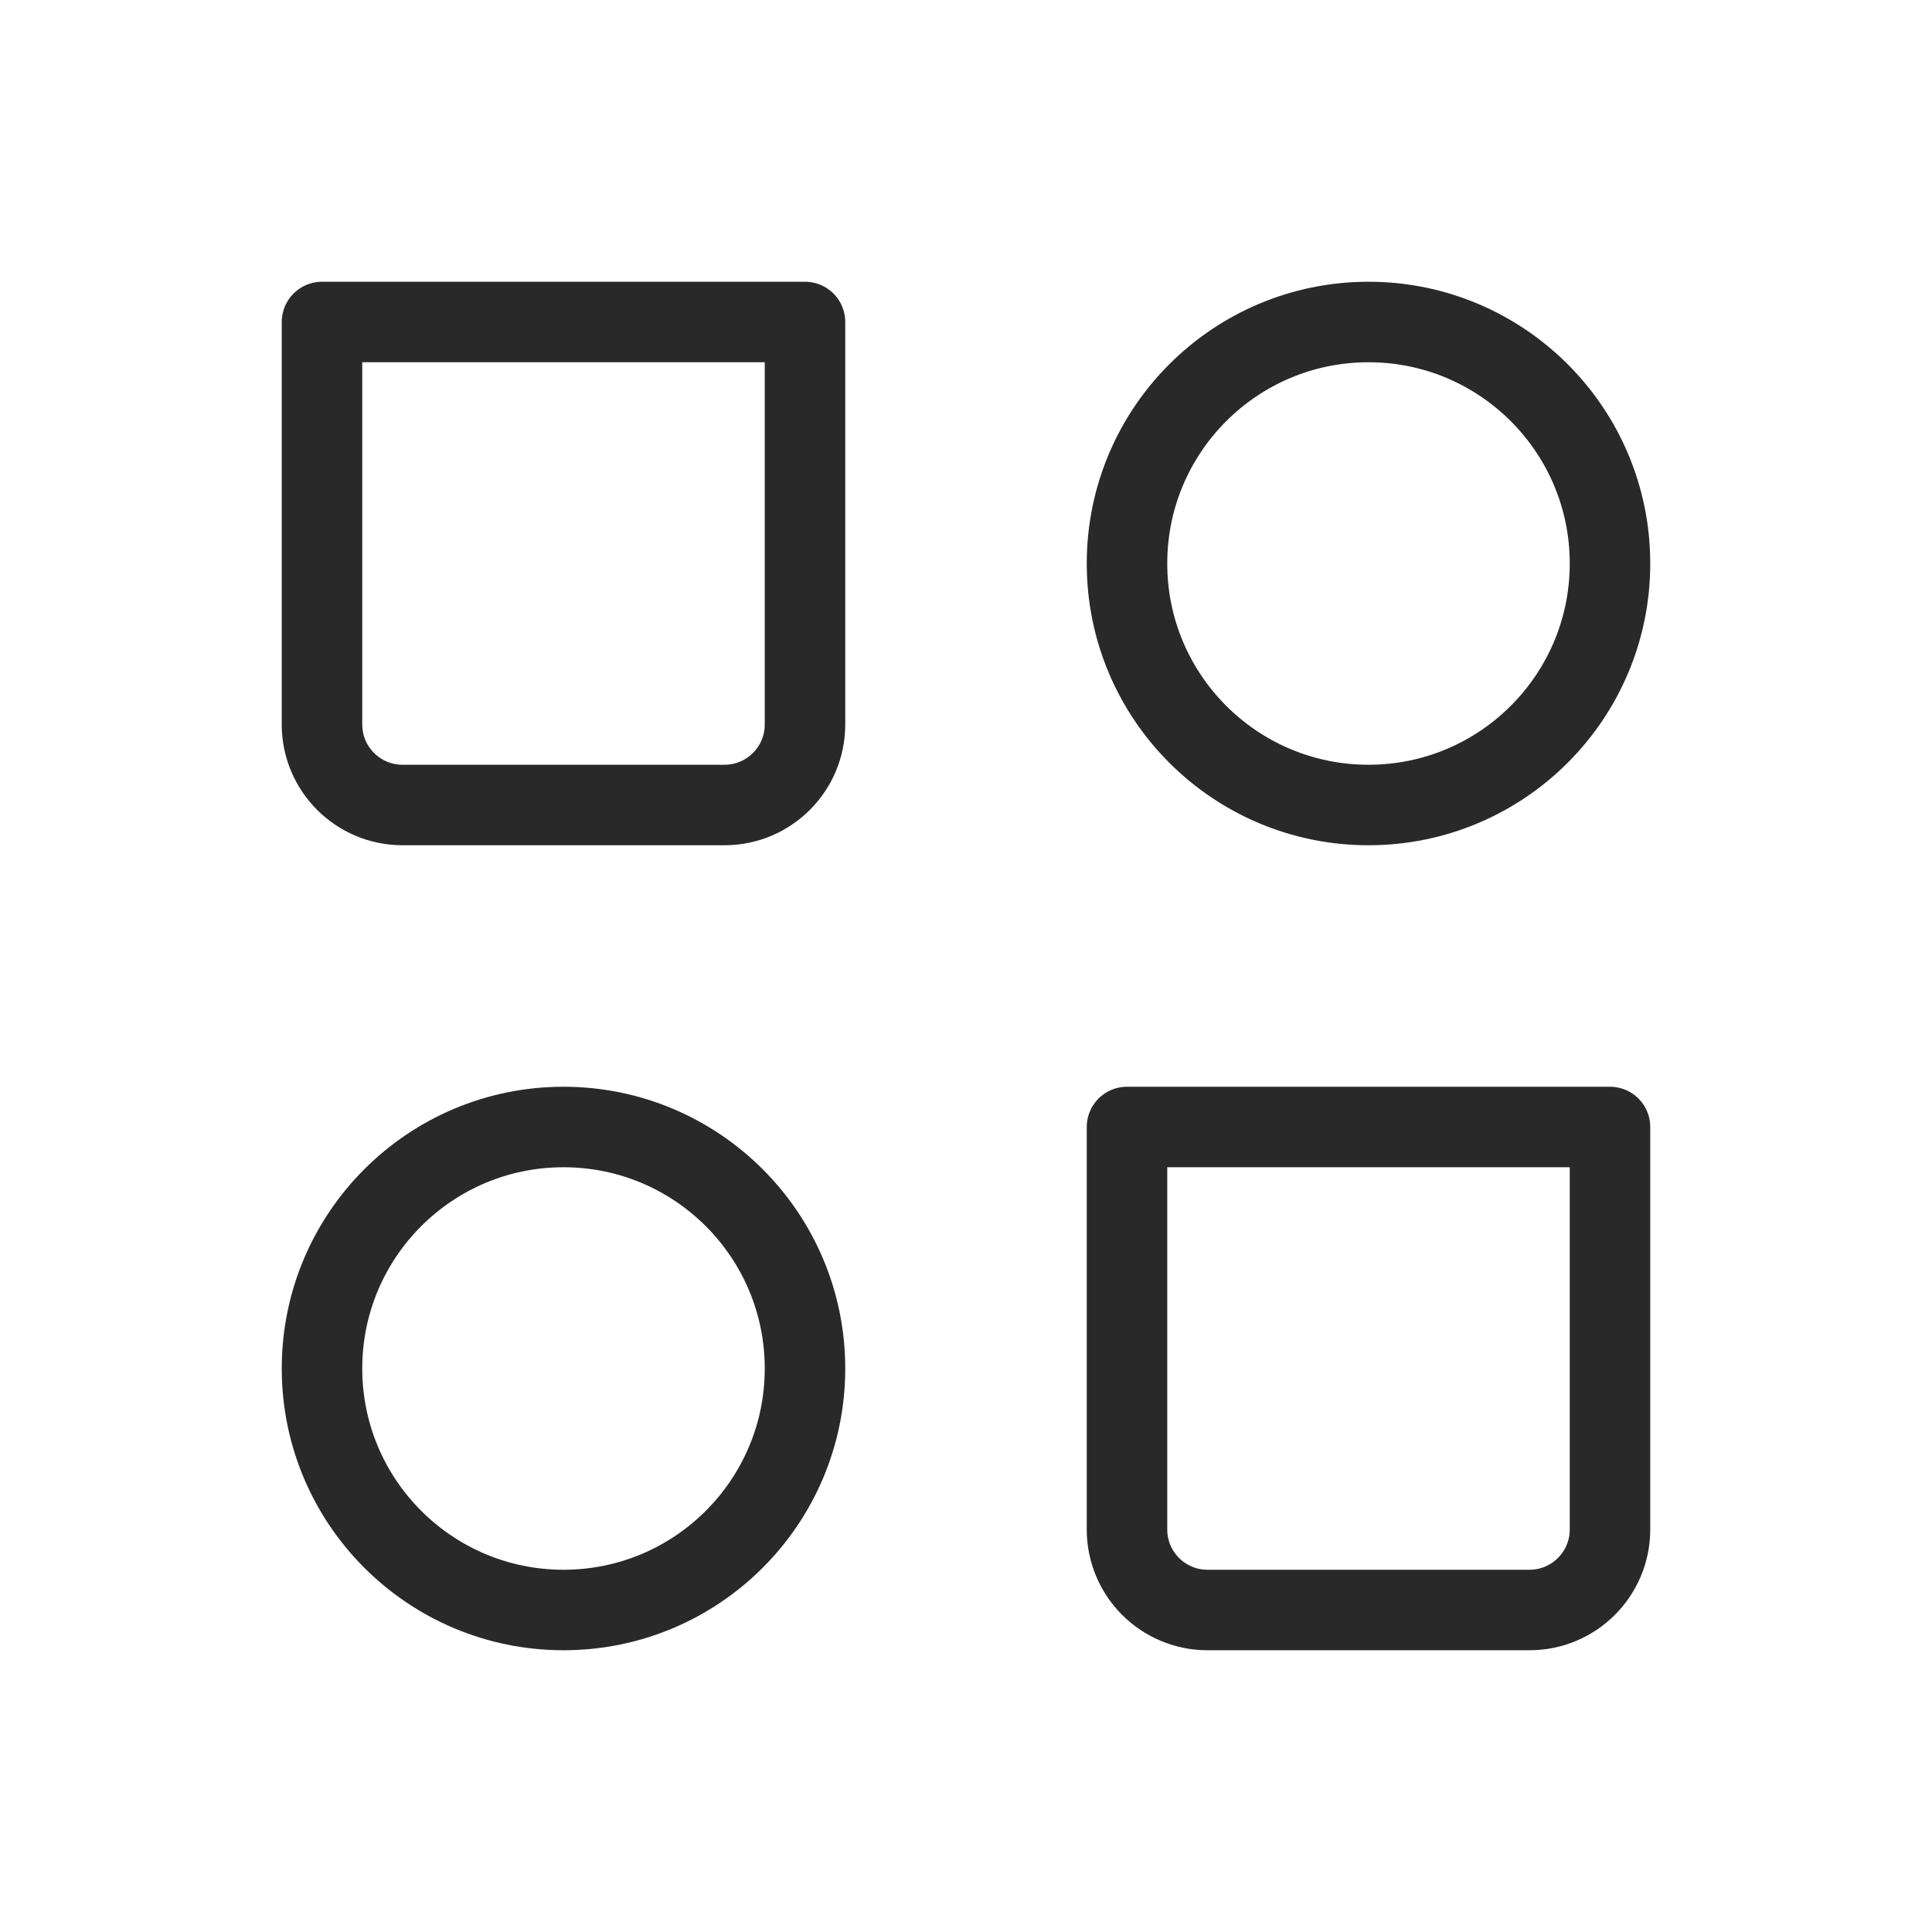 <svg fill="none" height="24" viewBox="0 0 24 24" width="24" xmlns="http://www.w3.org/2000/svg"><g stroke="#292929" stroke-linecap="round" stroke-linejoin="round"><circle cx="17" cy="7" r="3"/><circle cx="7" cy="17" r="3"/><path d="m14 14h6v5c0 .552-.448 1-1 1h-4c-.552 0-1-.448-1-1z"/><path d="m4 4h6v5c0 .552-.448 1-1 1h-4c-.552 0-1-.448-1-1z"/></g></svg>